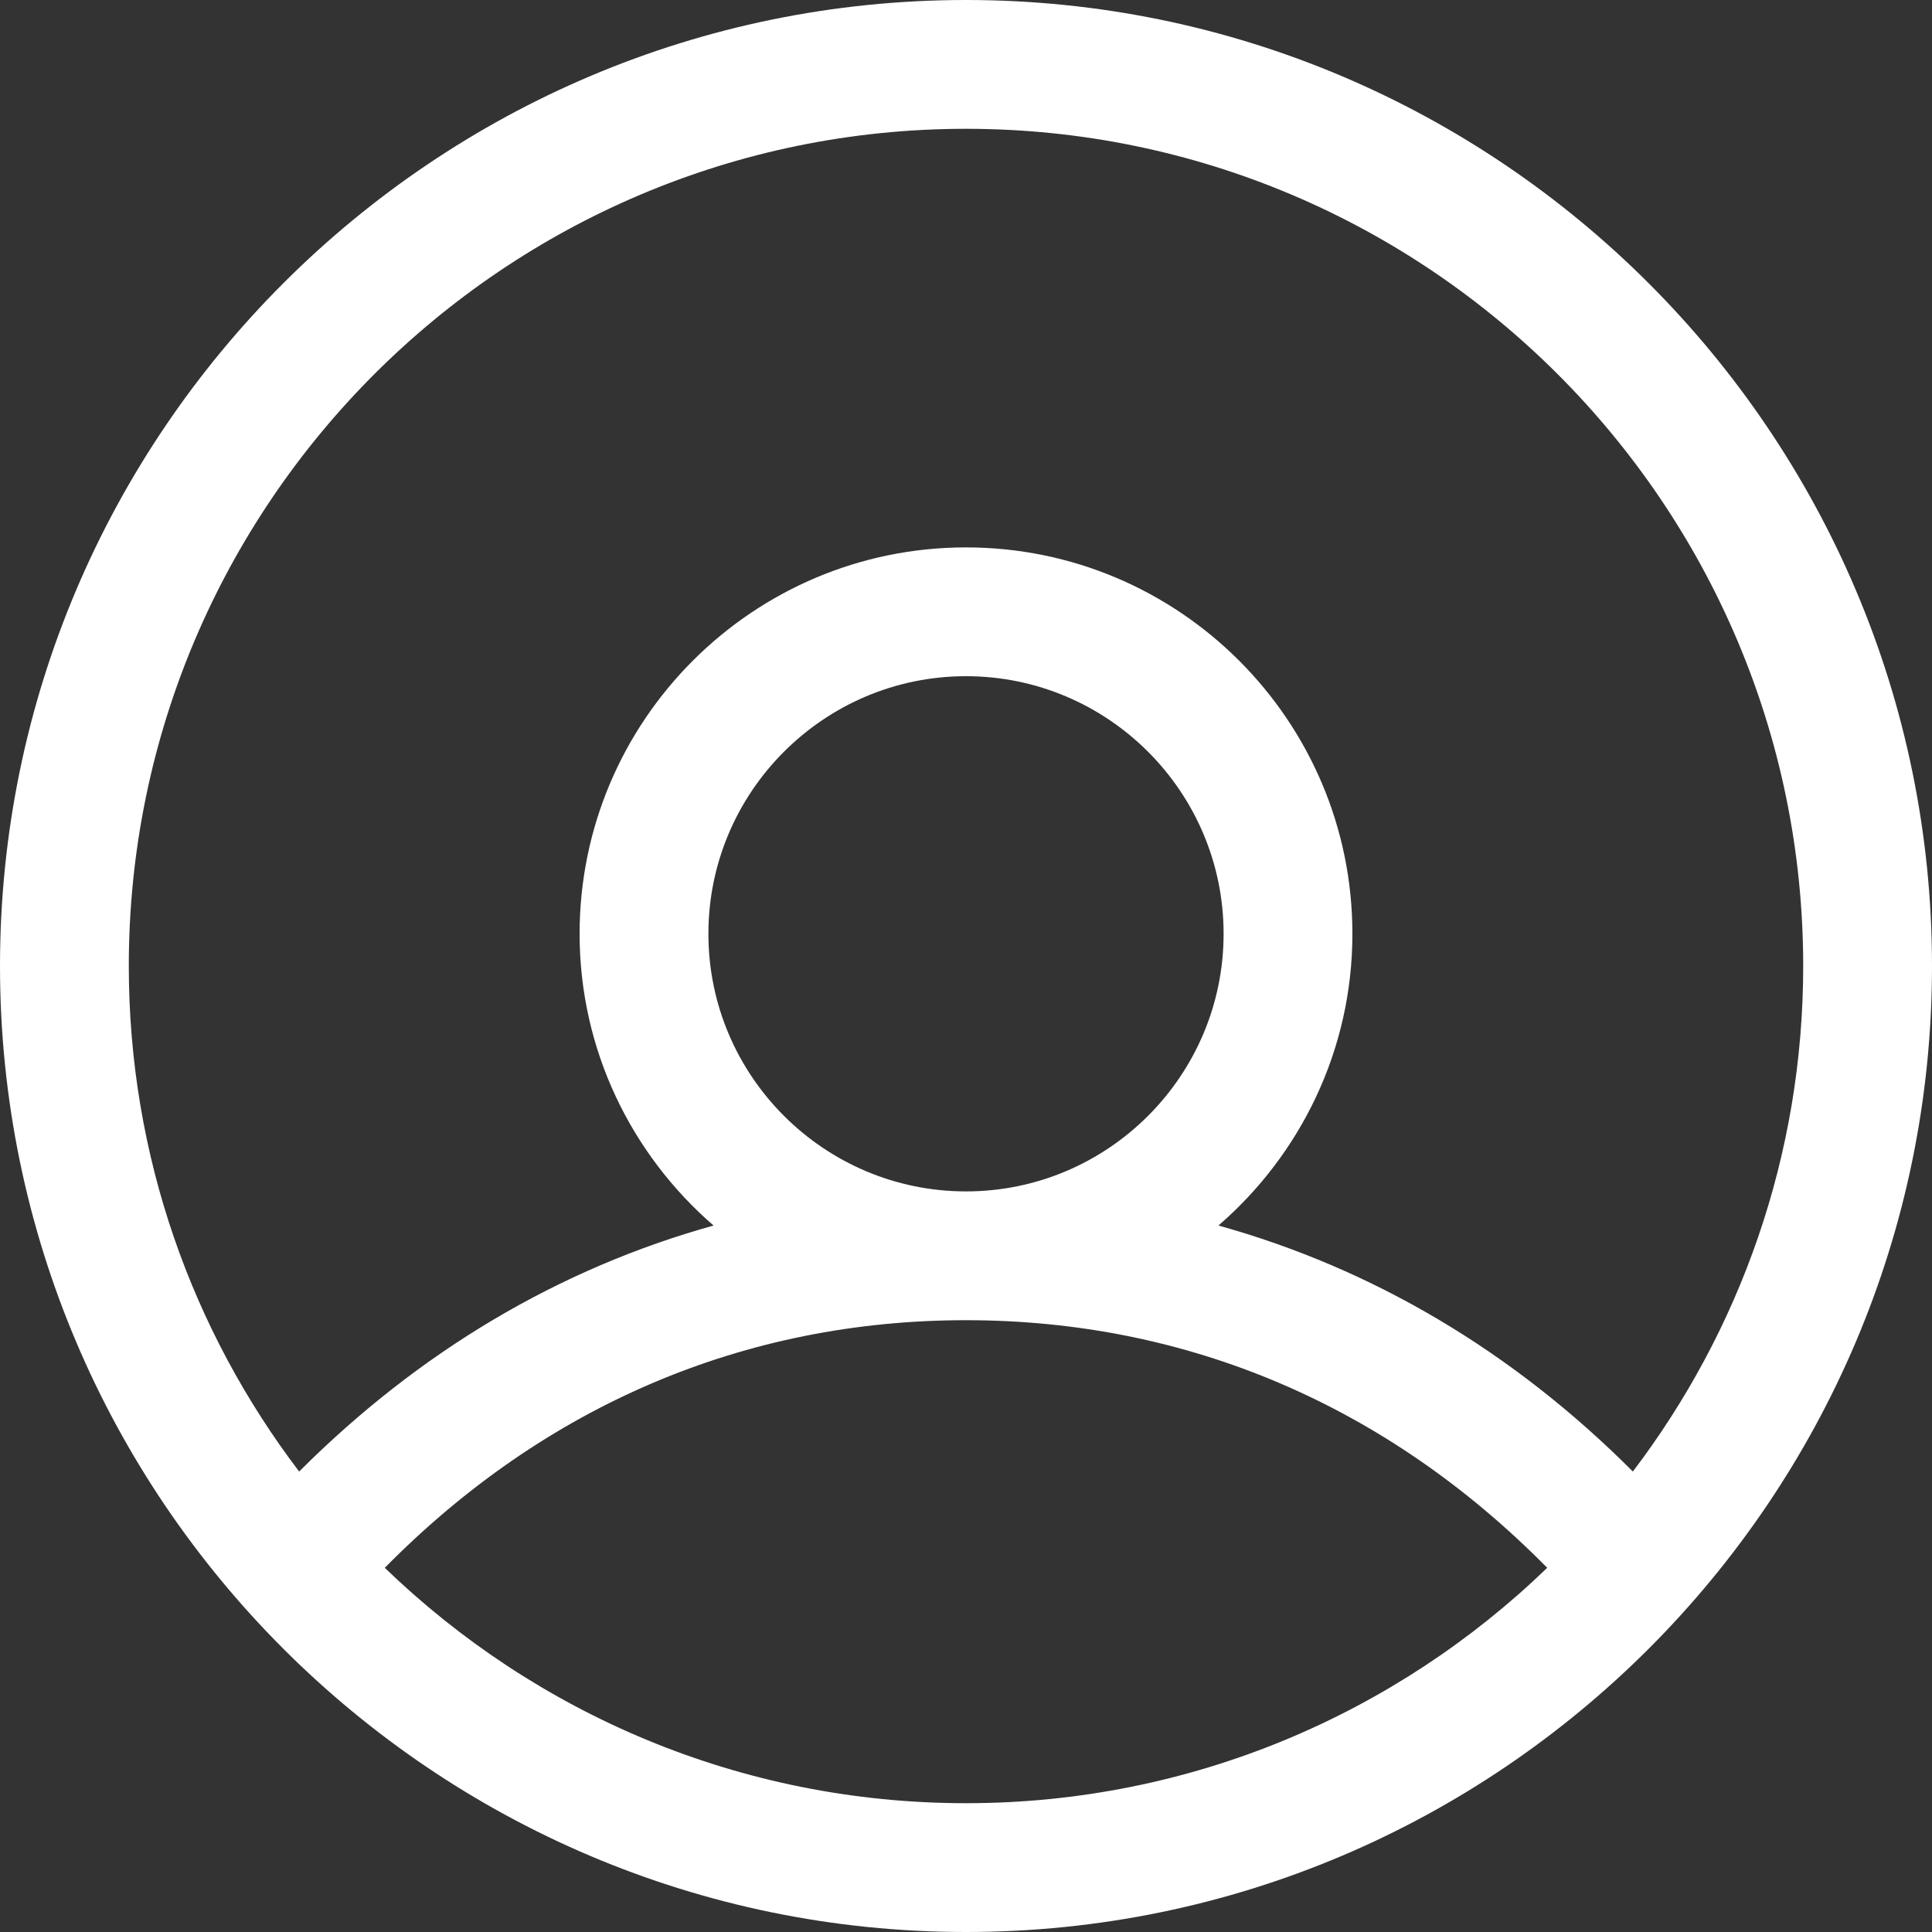 <svg width="24" height="24" viewBox="0 0 24 24" fill="none" xmlns="http://www.w3.org/2000/svg">
<rect x="0" y="0" width="24" height="24" fill="#333333" stroke="none"/>
<path d="M12 0C5.384 0 0 5.384 0 12C0 18.616 5.384 24 12 24C18.616 24 24 18.616 24 12C24 5.384 18.616 0 12 0ZM12 22.4C9.196 22.4 6.652 21.284 4.78 19.476C6.768 17.46 9.248 16.4 12 16.4C14.752 16.4 17.232 17.46 19.22 19.476C17.348 21.284 14.804 22.4 12 22.4ZM8.8 11.6C8.8 9.836 10.236 8.4 12 8.4C13.764 8.4 15.2 9.836 15.2 11.6C15.2 13.364 13.764 14.8 12 14.8C10.236 14.8 8.8 13.364 8.8 11.6ZM20.284 18.28C18.792 16.784 17.048 15.756 15.136 15.224C16.152 14.344 16.8 13.048 16.8 11.6C16.8 8.952 14.648 6.8 12 6.8C9.352 6.8 7.2 8.952 7.2 11.6C7.2 13.048 7.848 14.344 8.864 15.224C6.952 15.756 5.212 16.784 3.716 18.28C2.388 16.532 1.6 14.36 1.6 12C1.6 6.264 6.264 1.6 12 1.6C17.736 1.6 22.4 6.264 22.4 12C22.4 14.356 21.612 16.532 20.284 18.28Z" fill="white"/>
</svg>
